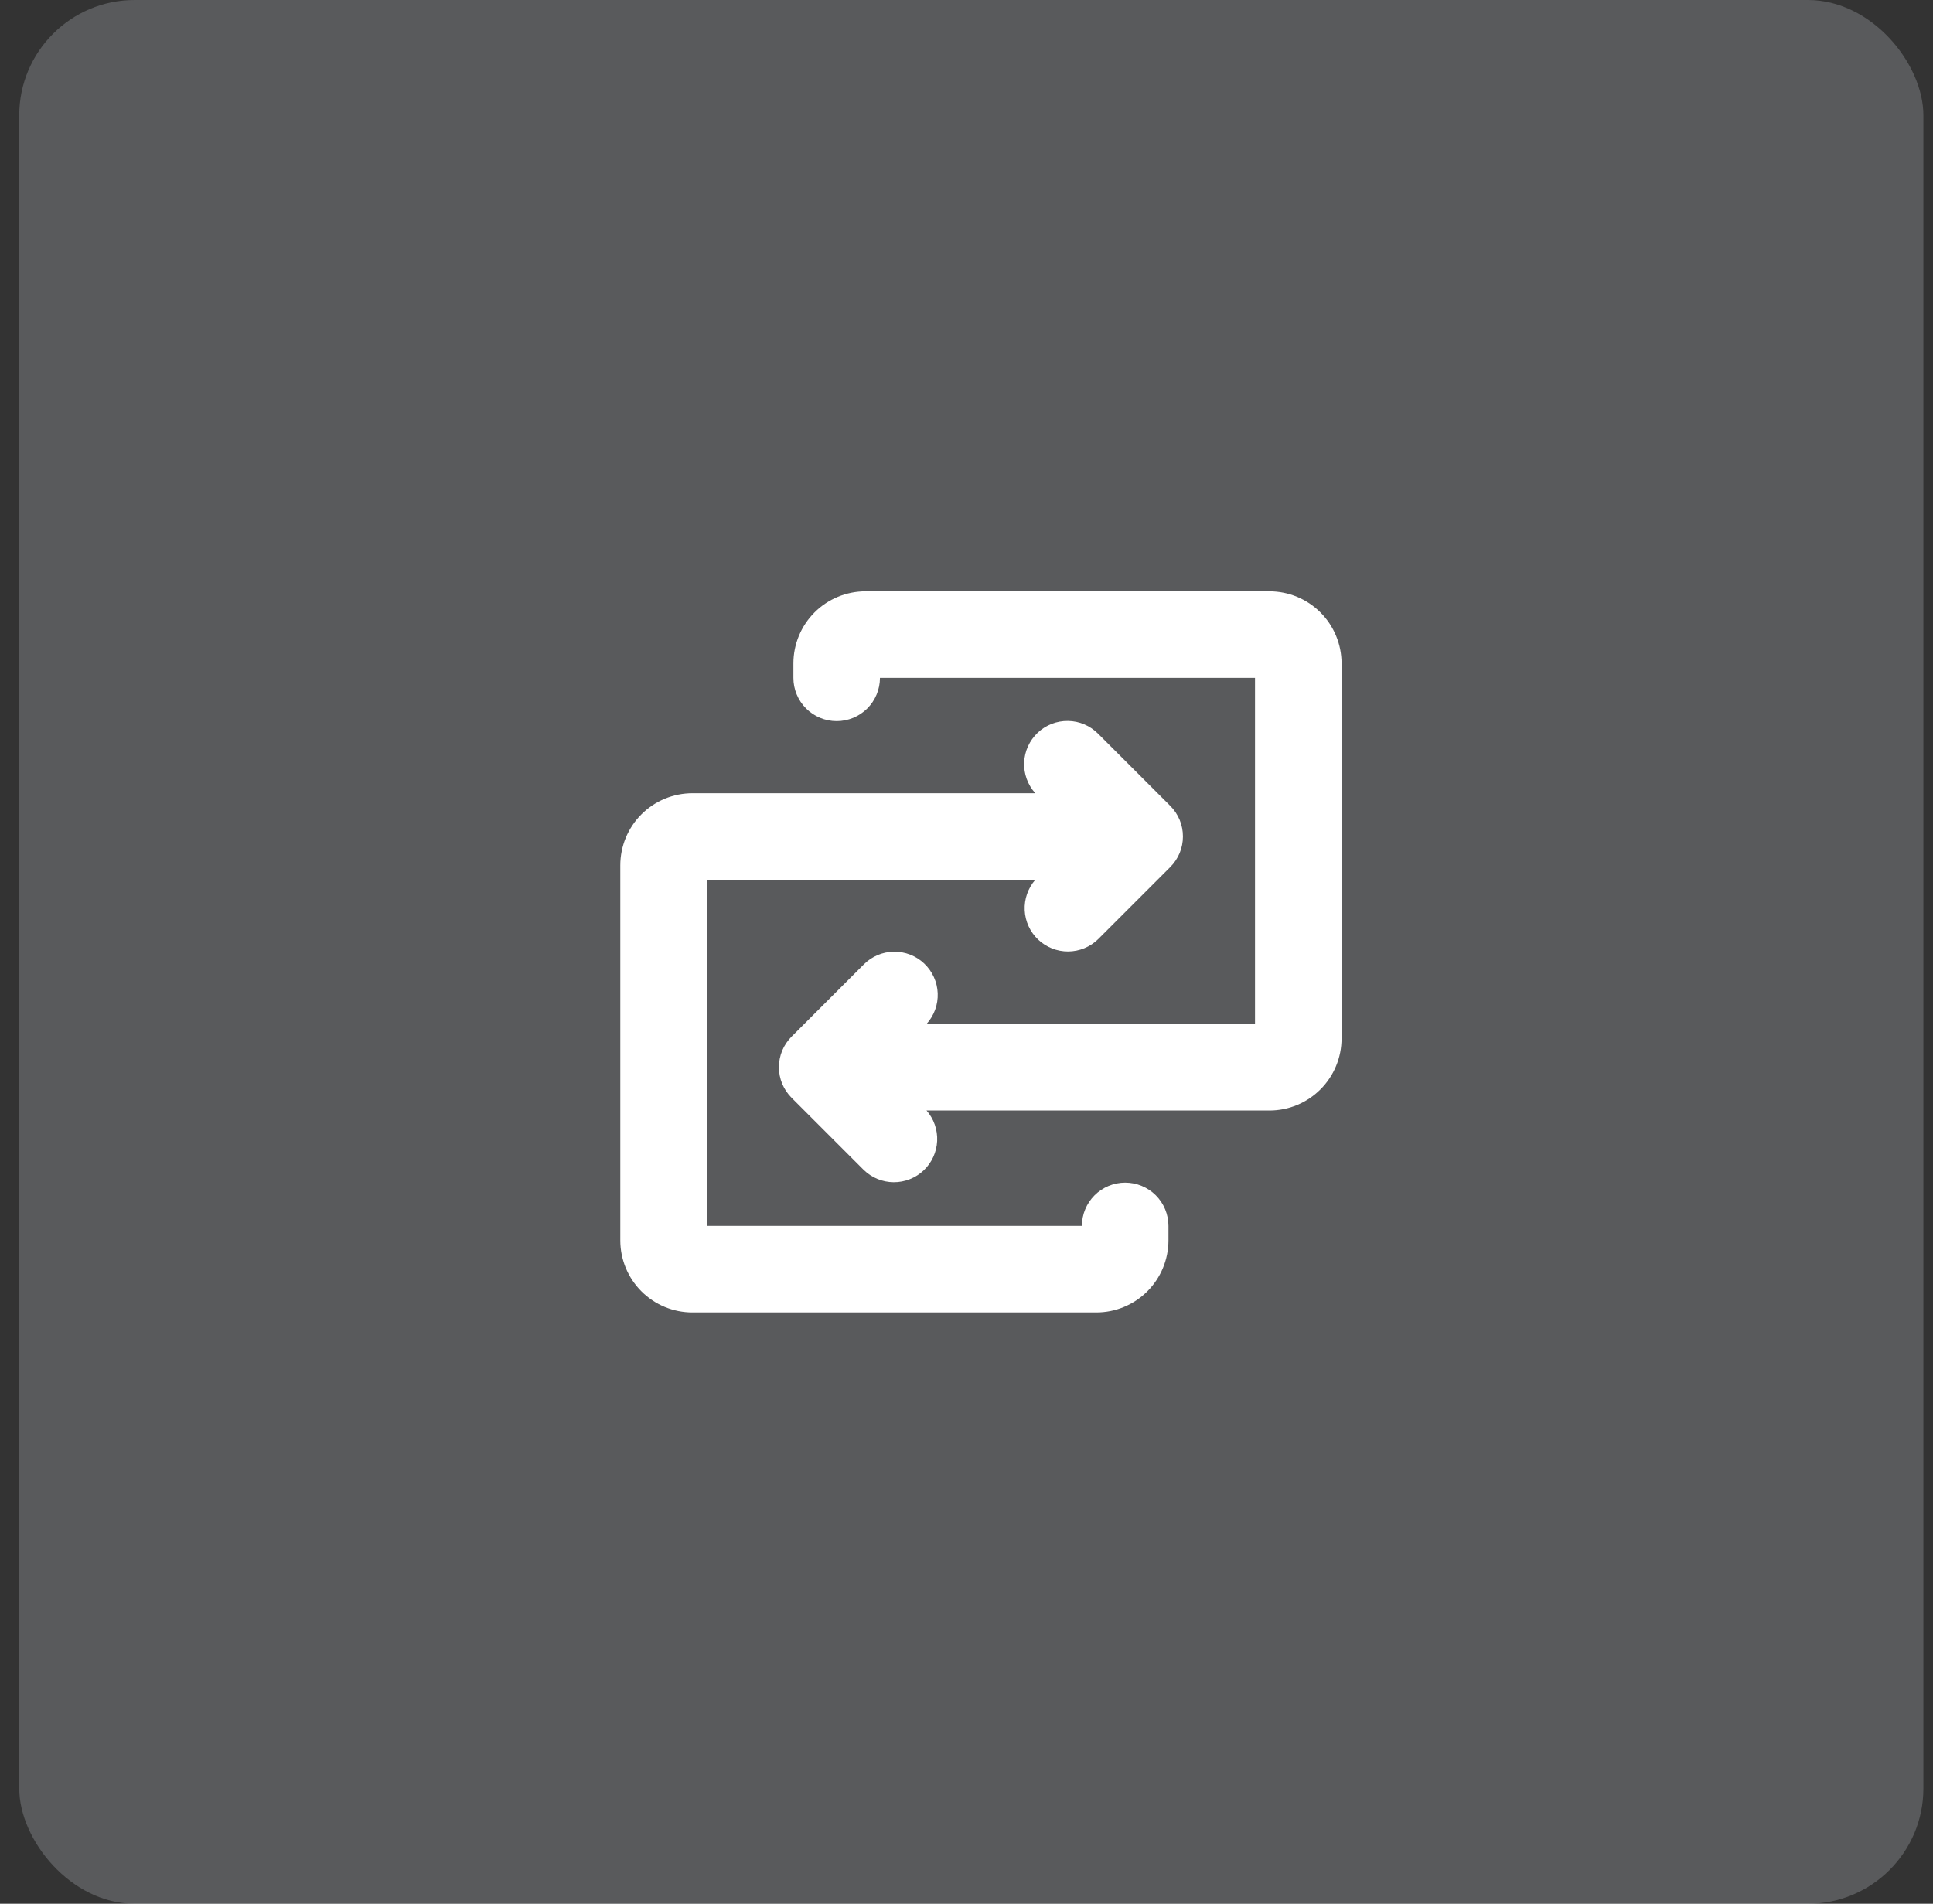 <svg width="67" height="66" viewBox="0 0 67 66" fill="none" xmlns="http://www.w3.org/2000/svg">
    <rect x="0" y="0" width="67" height="66" fill="#333333" stroke="none"/>
    <rect opacity="0.2" x="0.667" width="66" height="66" rx="4" fill="#F3F7FF"/>
    <path d="M46.5 23V36C46.5 36.663 46.237 37.299 45.768 37.768C45.299 38.237 44.663 38.5 44 38.5H32.115C32.37 38.792 32.501 39.171 32.483 39.557C32.464 39.944 32.297 40.309 32.016 40.575C31.735 40.841 31.362 40.988 30.975 40.986C30.587 40.983 30.216 40.831 29.939 40.561L27.439 38.061C27.299 37.922 27.188 37.756 27.112 37.574C27.037 37.392 26.998 37.196 26.998 36.999C26.998 36.801 27.037 36.606 27.112 36.423C27.188 36.241 27.299 36.076 27.439 35.936L29.939 33.436C30.215 33.158 30.589 32.999 30.98 32.994C31.372 32.988 31.751 33.135 32.035 33.405C32.319 33.675 32.487 34.045 32.502 34.436C32.517 34.828 32.378 35.209 32.115 35.5H43.5V23.5H30.5C30.5 23.898 30.342 24.279 30.061 24.561C29.779 24.842 29.398 25 29 25C28.602 25 28.221 24.842 27.939 24.561C27.658 24.279 27.5 23.898 27.5 23.5V23C27.5 22.337 27.763 21.701 28.232 21.232C28.701 20.763 29.337 20.5 30 20.5H44C44.663 20.5 45.299 20.763 45.768 21.232C46.237 21.701 46.5 22.337 46.5 23ZM39 41C38.602 41 38.221 41.158 37.939 41.439C37.658 41.721 37.5 42.102 37.5 42.5H24.5V30.5H35.885C35.63 30.792 35.499 31.171 35.517 31.557C35.536 31.944 35.703 32.309 35.984 32.575C36.265 32.841 36.638 32.988 37.025 32.986C37.413 32.983 37.784 32.831 38.061 32.561L40.561 30.061C40.701 29.922 40.812 29.756 40.888 29.574C40.964 29.392 41.002 29.196 41.002 28.999C41.002 28.801 40.964 28.606 40.888 28.424C40.812 28.241 40.701 28.076 40.561 27.936L38.061 25.436C37.785 25.158 37.411 24.999 37.02 24.994C36.628 24.988 36.249 25.135 35.965 25.405C35.681 25.675 35.513 26.045 35.498 26.436C35.483 26.828 35.622 27.209 35.885 27.5H24C23.337 27.5 22.701 27.763 22.232 28.232C21.763 28.701 21.5 29.337 21.5 30V43C21.5 43.663 21.763 44.299 22.232 44.768C22.701 45.237 23.337 45.5 24 45.5H38C38.663 45.5 39.299 45.237 39.768 44.768C40.237 44.299 40.5 43.663 40.5 43V42.5C40.5 42.102 40.342 41.721 40.061 41.439C39.779 41.158 39.398 41 39 41Z" fill="white"/>
</svg>
